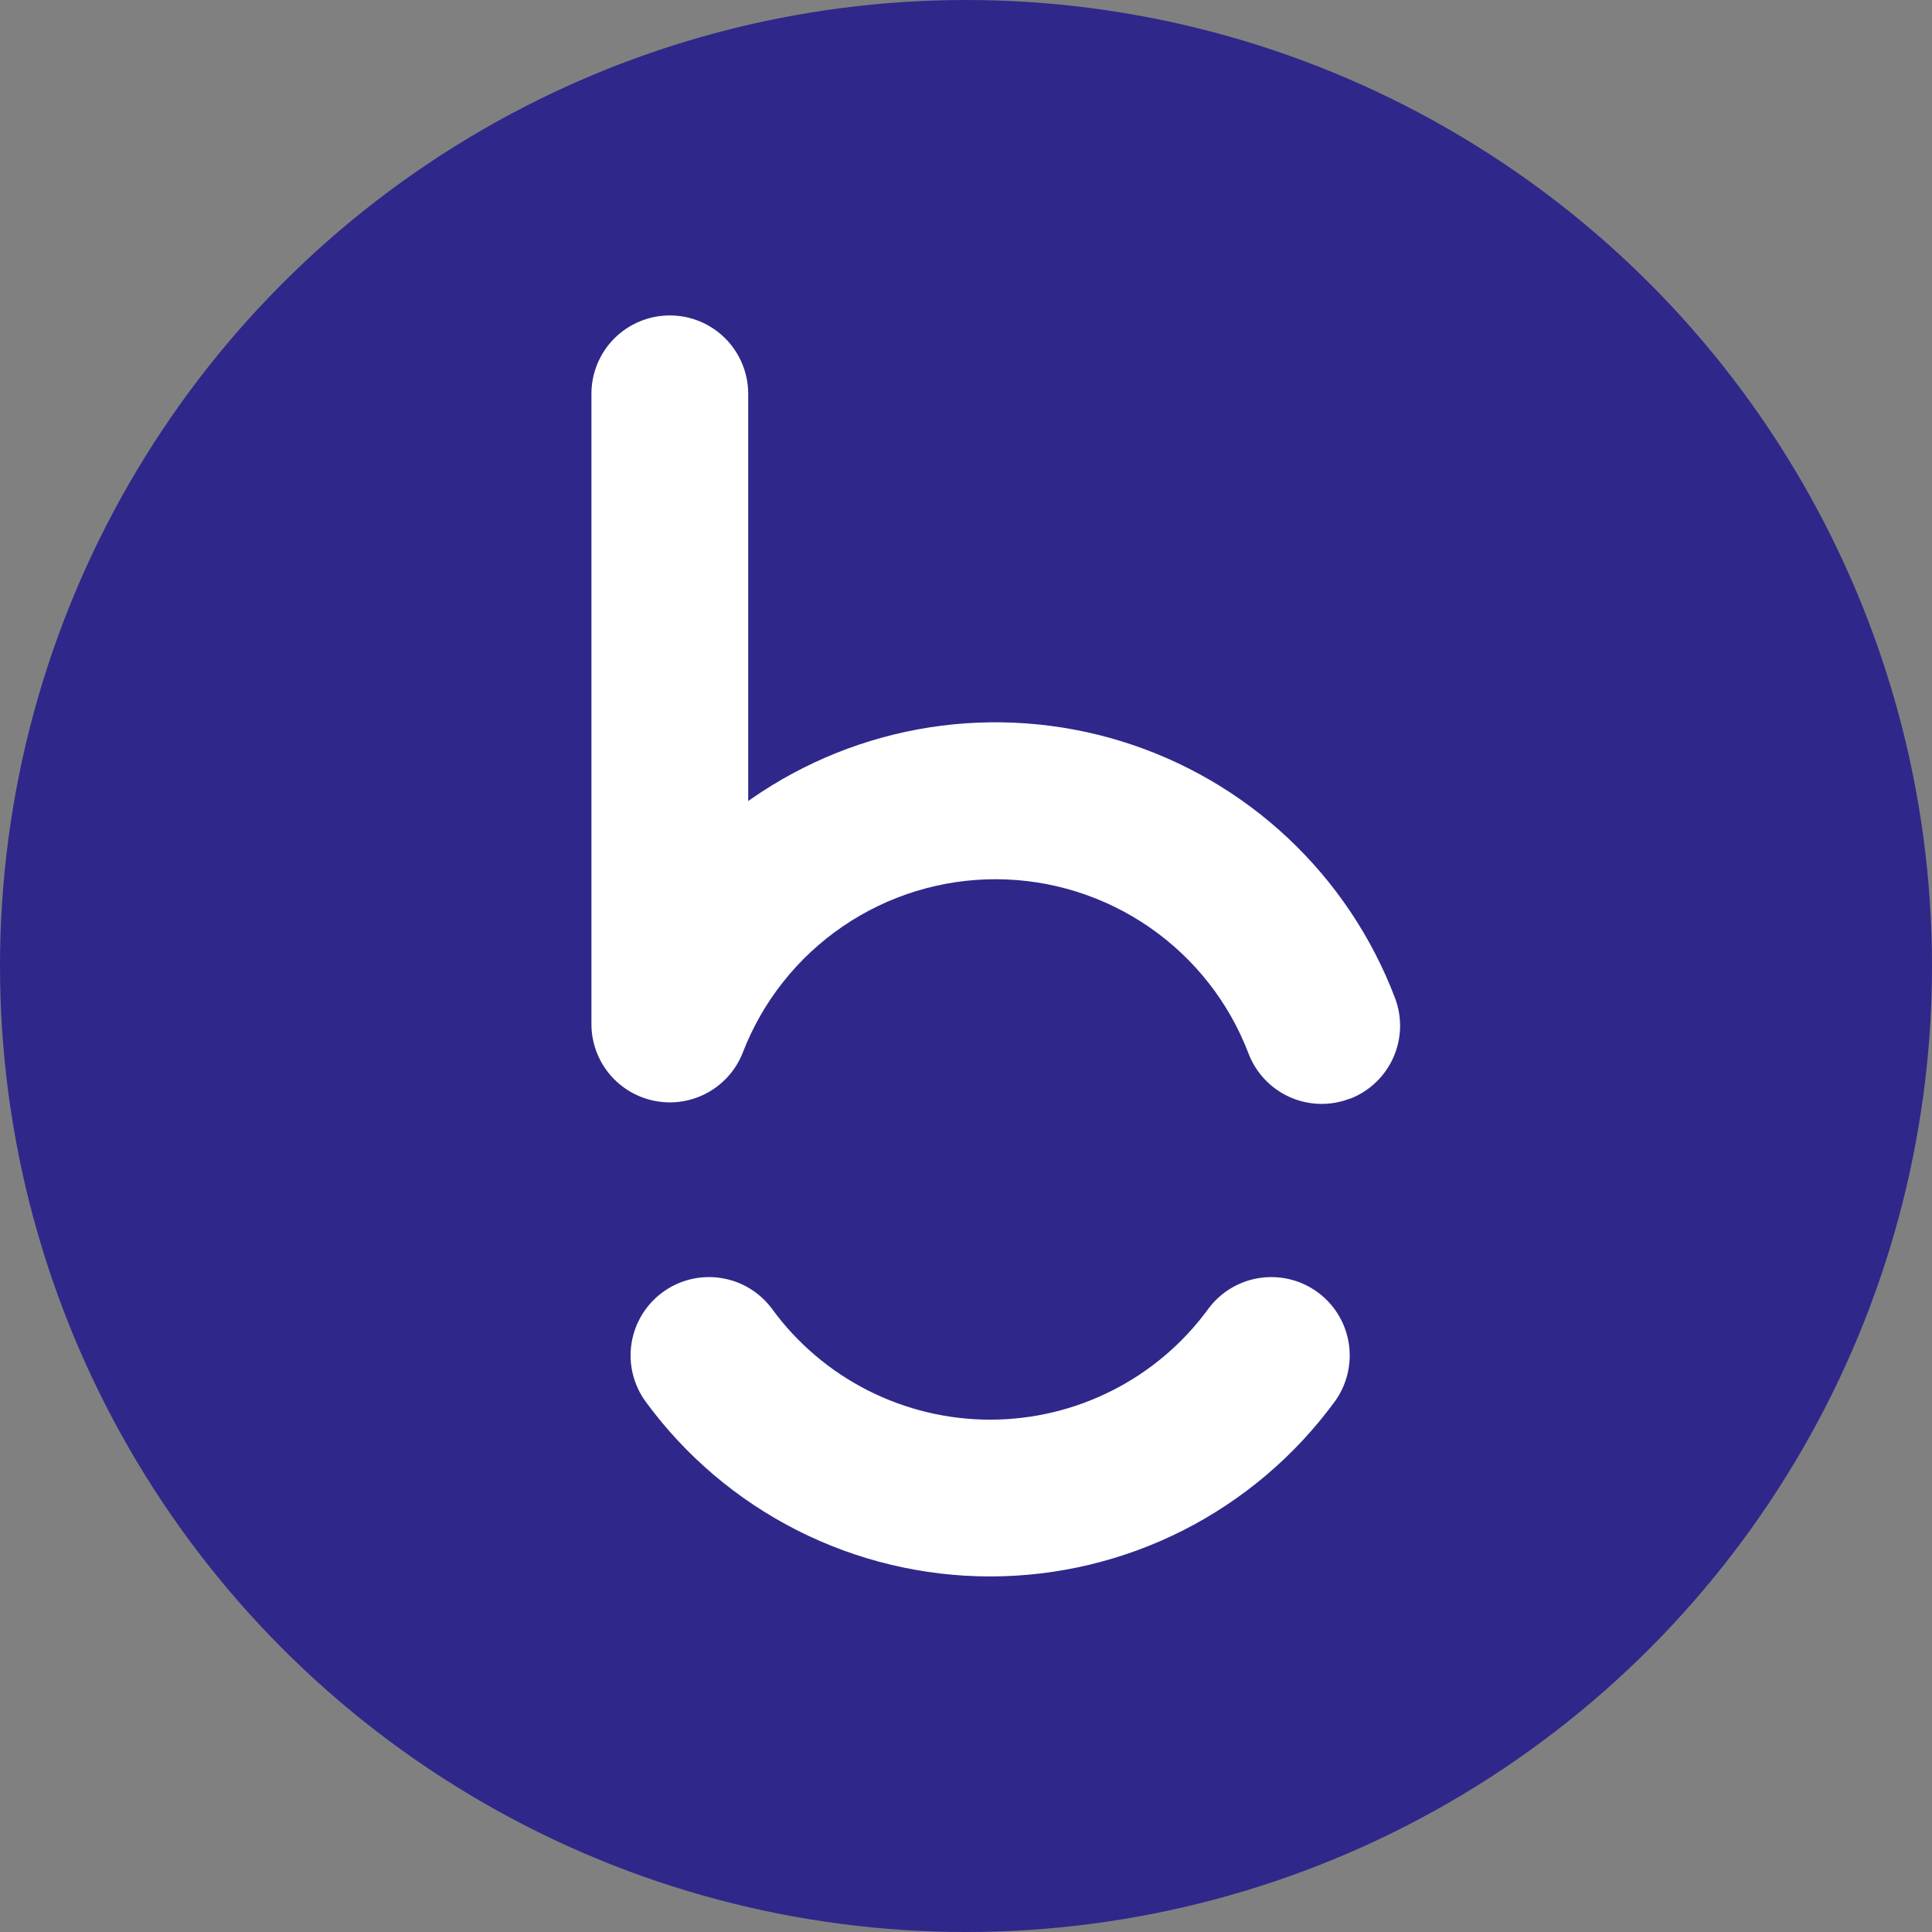 <svg width="49" height="49" viewBox="0 0 49 49" fill="none" xmlns="http://www.w3.org/2000/svg">
<rect x="0" y="0" width="49" height="49" fill="#808080" stroke="none"/>
<circle cx="24.5" cy="24.5" r="24.5" fill="#2F288A"/>
<path d="M33.847 35.554C34.159 35.129 34.289 34.597 34.209 34.076C34.129 33.555 33.845 33.087 33.42 32.775C32.995 32.463 32.464 32.333 31.942 32.413C31.421 32.492 30.953 32.776 30.641 33.201C30.005 34.071 29.173 34.778 28.212 35.265C27.252 35.752 26.19 36.006 25.113 36.006C24.035 36.006 22.974 35.752 22.013 35.265C21.052 34.778 20.22 34.071 19.584 33.201C19.272 32.776 18.804 32.492 18.283 32.413C17.762 32.333 17.23 32.463 16.805 32.775C16.38 33.087 16.096 33.555 16.016 34.076C15.936 34.597 16.067 35.129 16.379 35.554C17.384 36.926 18.699 38.042 20.217 38.812C21.734 39.581 23.411 39.982 25.113 39.982C26.814 39.982 28.491 39.581 30.009 38.812C31.526 38.042 32.841 36.926 33.847 35.554ZM34.228 27.871C34.472 27.779 34.696 27.639 34.886 27.459C35.076 27.28 35.228 27.066 35.335 26.828C35.442 26.589 35.501 26.332 35.509 26.072C35.516 25.811 35.472 25.551 35.379 25.307C34.793 23.767 33.864 22.38 32.663 21.253C31.461 20.125 30.018 19.287 28.443 18.801C26.869 18.315 25.204 18.195 23.576 18.448C21.948 18.702 20.399 19.324 19.047 20.266L18.976 20.316V9.988C18.976 9.461 18.766 8.955 18.394 8.582C18.021 8.209 17.515 8 16.988 8C16.461 8 15.955 8.209 15.582 8.582C15.209 8.955 15 9.461 15 9.988V25.969C14.999 26.434 15.162 26.884 15.458 27.241C15.755 27.598 16.168 27.84 16.624 27.925C17.081 28.011 17.553 27.933 17.958 27.706C18.363 27.48 18.677 27.118 18.843 26.685C19.345 25.391 20.227 24.279 21.374 23.496C22.52 22.713 23.876 22.296 25.264 22.299C26.652 22.303 28.007 22.727 29.149 23.515C30.292 24.303 31.169 25.419 31.664 26.716C31.757 26.96 31.896 27.183 32.076 27.373C32.255 27.564 32.47 27.716 32.708 27.823C32.946 27.93 33.203 27.989 33.464 27.996C33.725 28.004 33.985 27.96 34.229 27.866L34.228 27.871Z" fill="white"/>
</svg>
